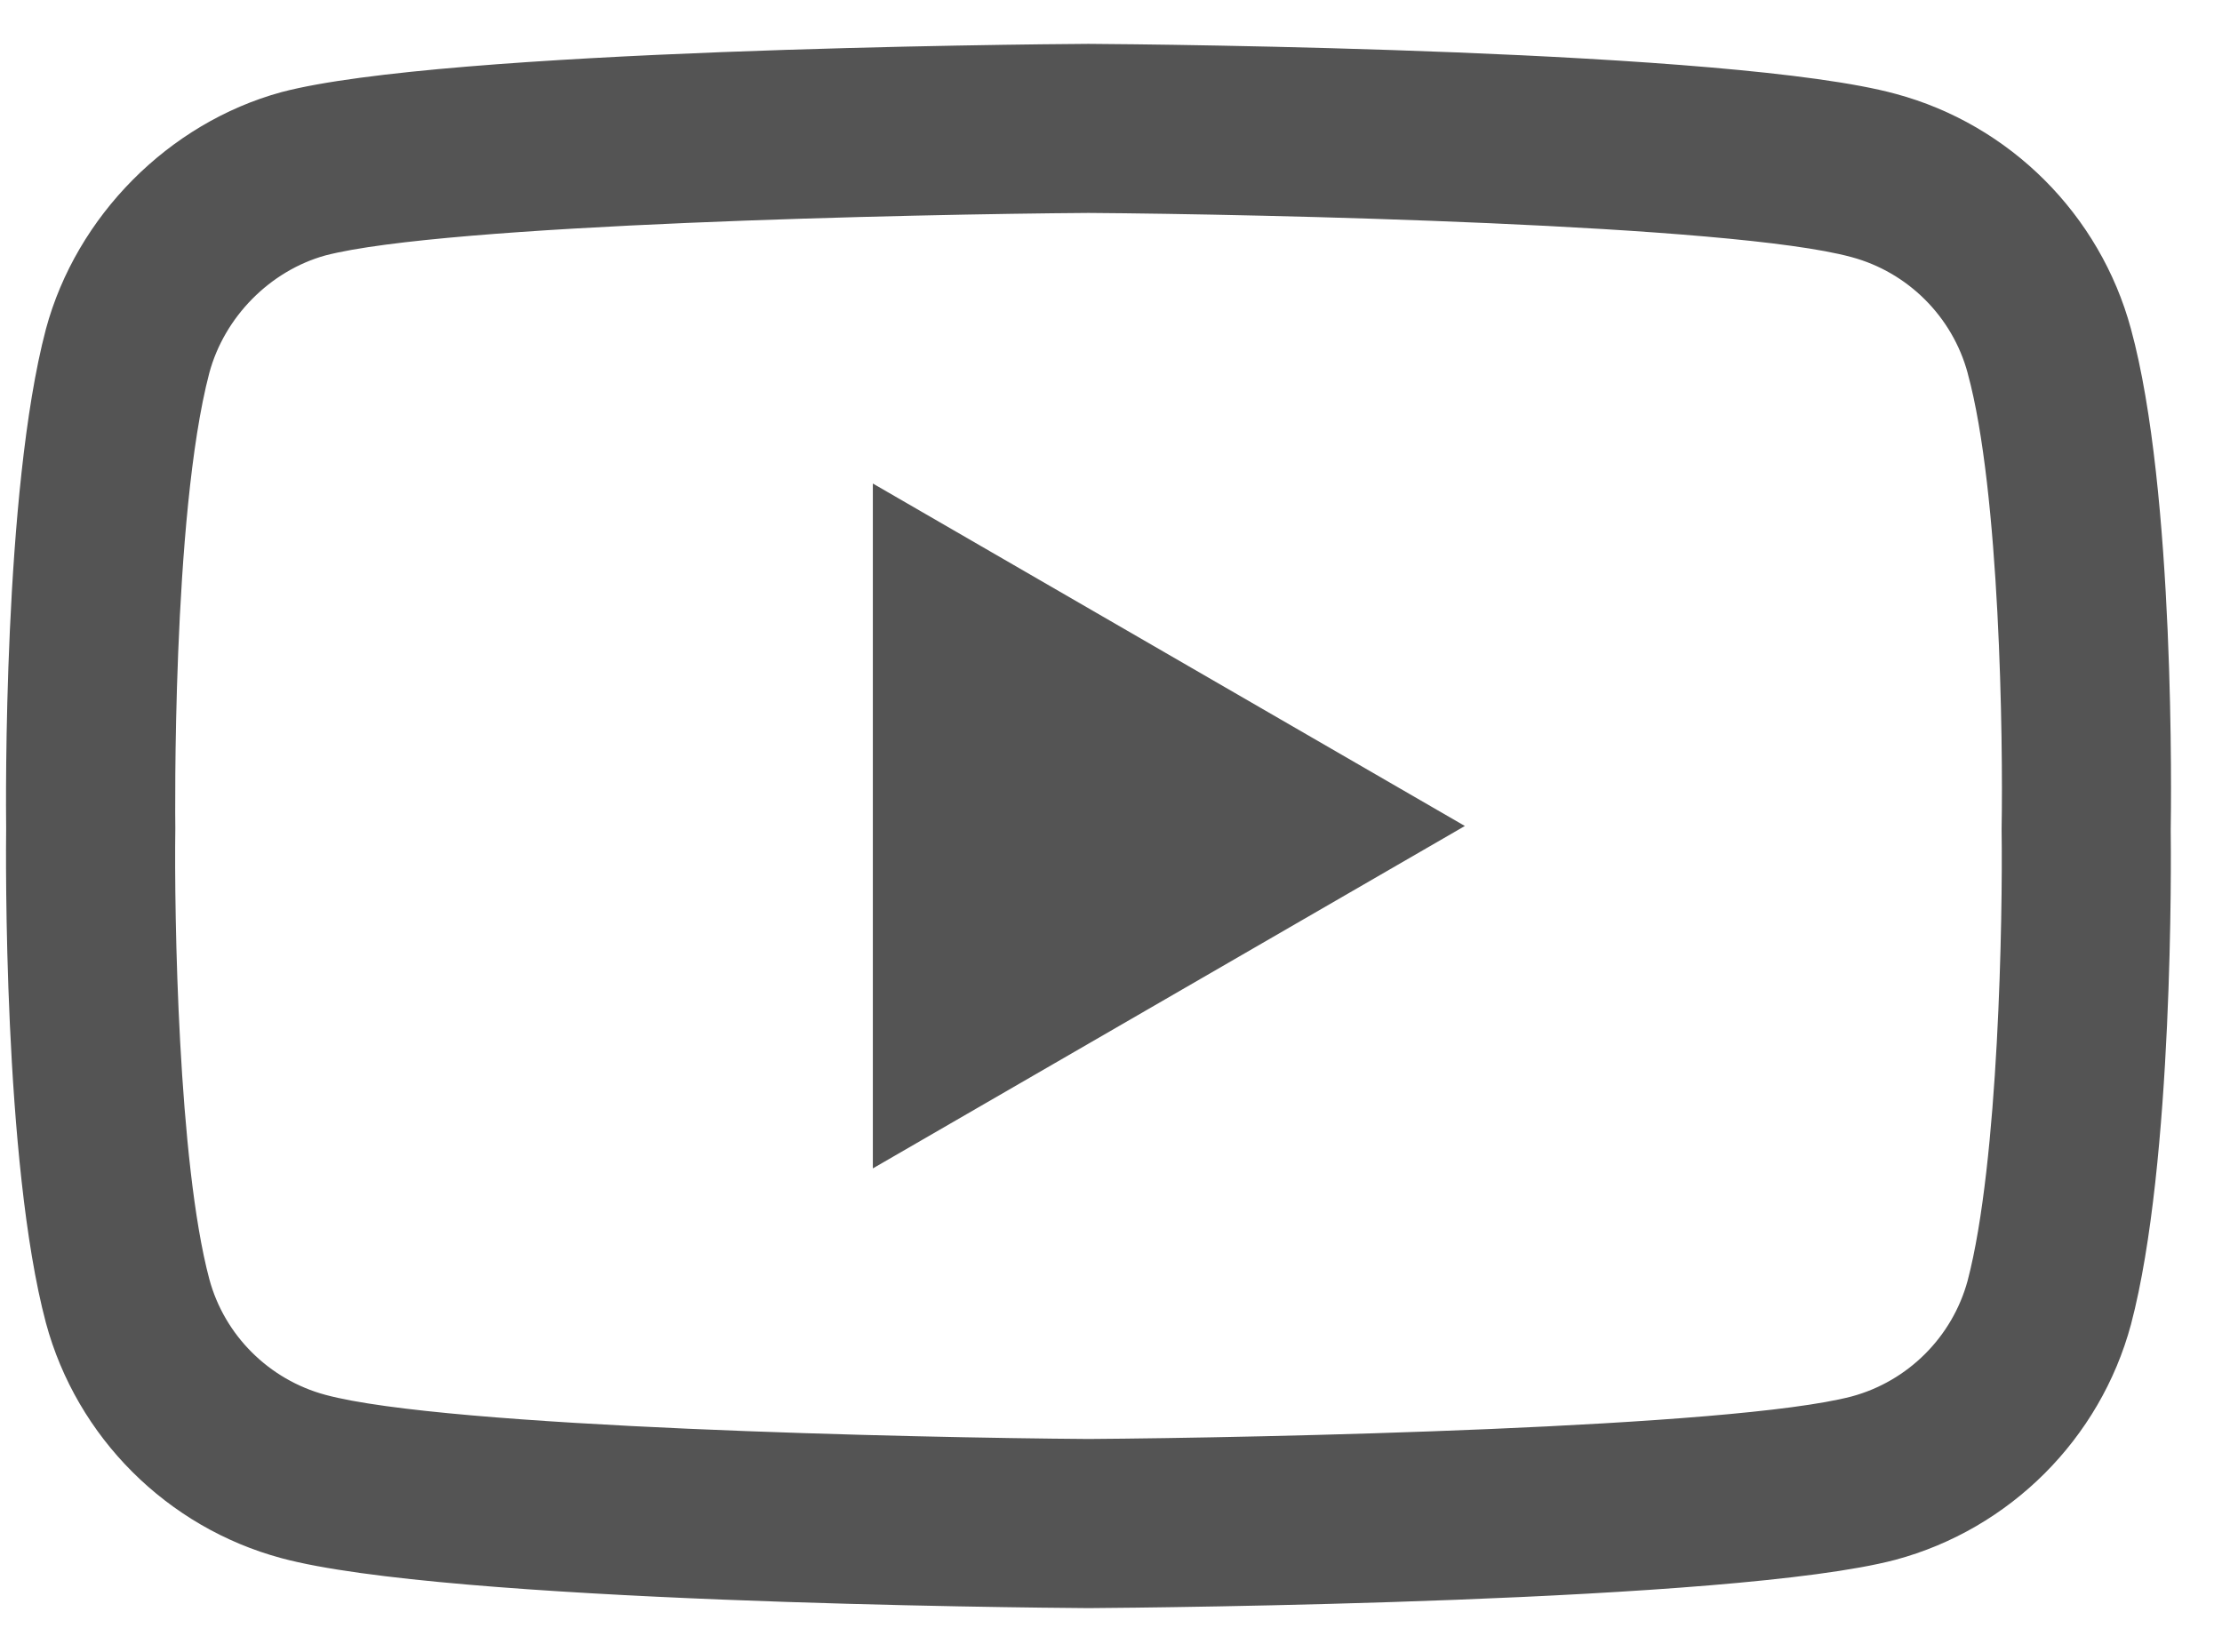 <?xml version="1.0" encoding="UTF-8"?>
<svg xmlns="http://www.w3.org/2000/svg" width="39" height="29" viewBox="0 0 39 29" fill="none">
  <path d="M19.104 28.23C19.101 28.23 19.097 28.23 19.094 28.23C17.947 28.222 7.811 28.13 4.939 27.353C2.932 26.813 1.347 25.231 0.806 23.223C0.055 20.402 0.103 14.97 0.108 14.537C0.103 14.105 0.055 8.629 0.804 5.784C0.805 5.782 0.805 5.779 0.806 5.776C1.341 3.792 2.961 2.16 4.934 1.619C4.939 1.618 4.944 1.616 4.949 1.615C7.788 0.869 17.945 0.777 19.094 0.77H19.114C20.264 0.777 30.428 0.87 33.273 1.648C35.275 2.186 36.858 3.766 37.401 5.771C38.18 8.618 38.108 14.106 38.1 14.569C38.106 15.026 38.151 20.409 37.404 23.244C37.404 23.247 37.403 23.249 37.402 23.252C36.861 25.259 35.277 26.842 33.267 27.382C33.265 27.383 33.262 27.384 33.259 27.384C30.42 28.13 20.263 28.222 19.114 28.23C19.111 28.23 19.108 28.23 19.104 28.23ZM3.674 6.546C3.014 9.056 3.076 14.463 3.077 14.517V14.556C3.057 16.056 3.126 20.398 3.674 22.455C3.939 23.44 4.721 24.22 5.712 24.486C7.831 25.06 16.087 25.24 19.104 25.261C22.129 25.24 30.398 25.065 32.501 24.514C33.489 24.247 34.267 23.469 34.535 22.483C35.083 20.397 35.152 16.075 35.132 14.585C35.132 14.57 35.132 14.554 35.132 14.539C35.159 13.021 35.105 8.628 34.537 6.555C34.537 6.553 34.536 6.551 34.536 6.549C34.269 5.56 33.487 4.779 32.496 4.513C30.398 3.939 22.129 3.759 19.104 3.738C16.081 3.759 7.821 3.935 5.711 4.484C4.739 4.754 3.94 5.562 3.674 6.546ZM15.32 20.511V8.488L25.711 14.5L15.32 20.511Z" fill="#545454"></path>
</svg>

